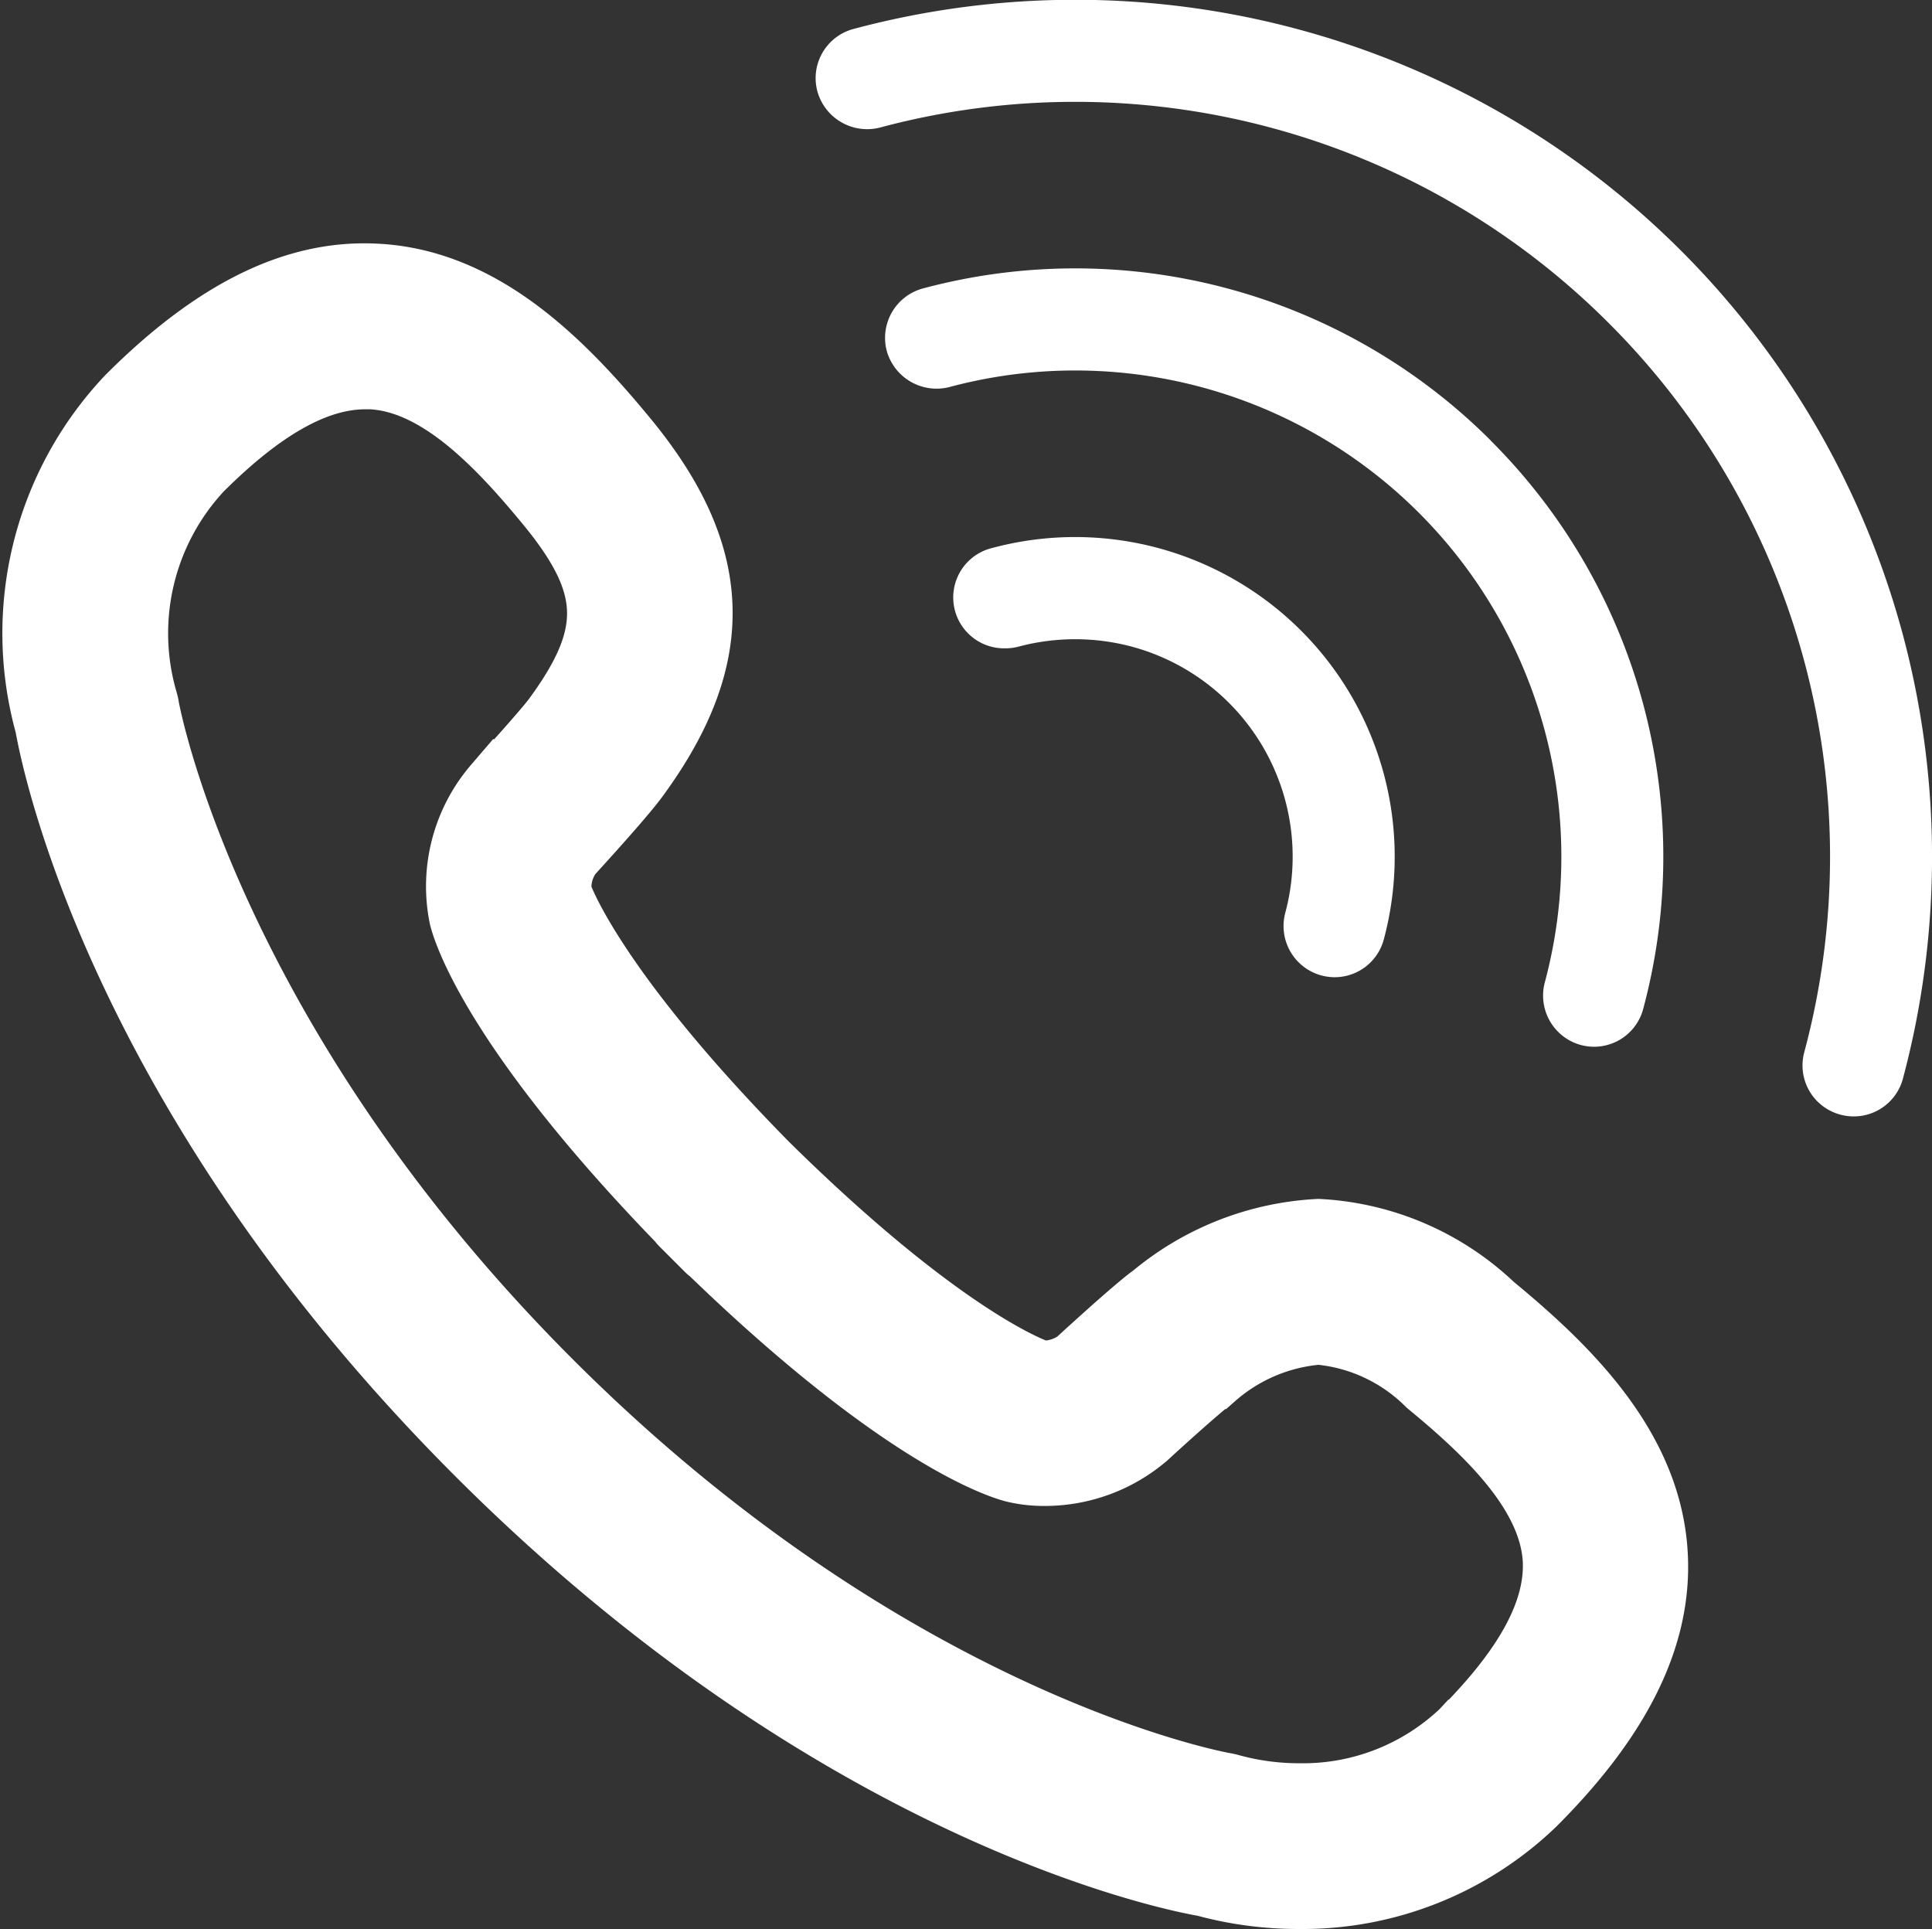 <?xml version="1.0" encoding="UTF-8"?> <svg xmlns="http://www.w3.org/2000/svg" width="45.567" height="45.494" viewBox="0 0 45.567 45.494"><rect x="0" y="0" width="45.567" height="45.494" fill="#333333" stroke="none"/><g id="Group_72" data-name="Group 72" transform="translate(-865.586 -5023.813)"><g id="Group_66" data-name="Group 66" transform="translate(884.823 5023.813)"><path id="Path_262" data-name="Path 262" d="M57.3,40.824a1.236,1.236,0,0,0,.3.039,1.2,1.2,0,0,0,1.162-.893,7.538,7.538,0,0,0-9.233-9.231,1.2,1.2,0,0,0,.312,2.367,1.19,1.19,0,0,0,.311-.041,5.186,5.186,0,0,1,2.66,0,5.13,5.13,0,0,1,3.625,6.283A1.207,1.207,0,0,0,57.3,40.824Z" transform="translate(-45.361 -17.816)" fill="#fff"></path><path id="Path_263" data-name="Path 263" d="M59.633,21.808a13.862,13.862,0,0,0-13.4-3.593,1.207,1.207,0,0,0-.852,1.475,1.221,1.221,0,0,0,1.474.851A11.466,11.466,0,0,1,60.9,34.585a1.208,1.208,0,0,0,.86,1.475,1.245,1.245,0,0,0,.3.039,1.2,1.2,0,0,0,1.162-.894,13.855,13.855,0,0,0-3.595-13.4Z" transform="translate(-43.703 -11.412)" fill="#fff"></path><path id="Path_264" data-name="Path 264" d="M67.689,19.981A20.21,20.21,0,0,0,42.939,5.69a1.2,1.2,0,0,0-.852,1.474,1.219,1.219,0,0,0,1.473.852,17.782,17.782,0,0,1,17.192,4.612,17.782,17.782,0,0,1,4.611,17.192,1.2,1.2,0,0,0,.852,1.475,1.2,1.2,0,0,0,1.475-.852A20.278,20.278,0,0,0,67.689,19.981Z" transform="translate(-42.045 -5.007)" fill="#fff"></path></g><path id="Path_265" data-name="Path 265" d="M39.39,42.369a6.449,6.449,0,0,0-4.111-1.77,6.63,6.63,0,0,0-3.9,1.524l-.081.059v0c-.538.418-1.707,1.5-1.717,1.506a1.364,1.364,0,0,1-.776.252.59.59,0,0,1-.105-.008c-.021-.006-2.162-.682-6.439-4.9-4.19-4.257-4.872-6.391-4.873-6.392a1.325,1.325,0,0,1,.253-.927c.456-.5,1.264-1.393,1.562-1.8l0,0c2.089-2.847,2.012-5.237-.256-7.991-1.514-1.838-3.4-3.733-5.9-3.853-1.911-.1-3.811.841-5.842,2.872a8.1,8.1,0,0,0-1.92,7.741c.152.869,1.725,8.738,10.167,17.178S31.762,55.88,32.594,56.023a8.41,8.41,0,0,0,2.214.294h0a7.878,7.878,0,0,0,5.562-2.207c2.024-2.025,2.964-3.936,2.871-5.84C43.122,45.767,41.228,43.882,39.39,42.369Zm-.721,10.039a5.448,5.448,0,0,1-3.848,1.5,6.079,6.079,0,0,1-1.62-.219c-.044-.012-.088-.022-.132-.03-.077-.012-7.8-1.385-15.91-9.5-8.083-8.081-9.488-15.834-9.5-15.909a1.084,1.084,0,0,0-.028-.13A5.673,5.673,0,0,1,8.91,22.652c1.464-1.464,2.736-2.176,3.887-2.176.046,0,.091,0,.136,0,1.564.076,2.98,1.549,4.157,2.98,1.561,1.894,1.61,3.07.2,5.007l-.053.071c-.224.293-.956,1.108-1.378,1.568a3.645,3.645,0,0,0-.806,3.1c.06.25.712,2.578,5.145,7.157a.79.79,0,0,0,.087.1l.57.57a.494.494,0,0,0,.085.072c4.6,4.447,6.923,5.1,7.171,5.16a3.03,3.03,0,0,0,.7.079,3.679,3.679,0,0,0,2.406-.885c.474-.437,1.327-1.2,1.6-1.4a4.247,4.247,0,0,1,2.466-1.047,4.18,4.18,0,0,1,2.584,1.212c1.431,1.176,2.9,2.591,2.98,4.156C40.9,49.574,40.187,50.89,38.668,52.409Z" transform="translate(861.404 5012.24)" fill="#fff" stroke="#fff" stroke-width="1.5"></path></g></svg> 
